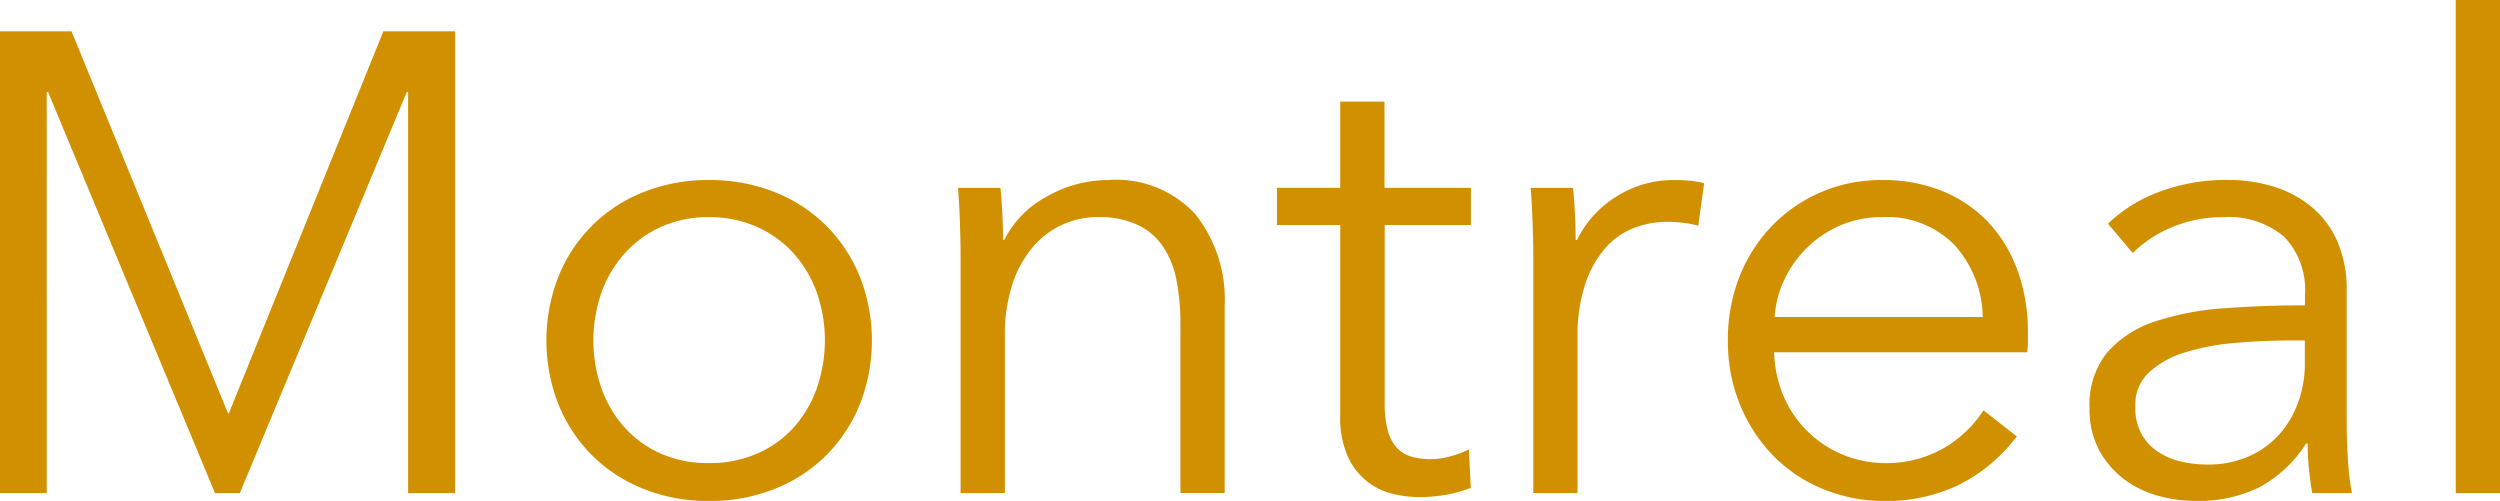 <svg xmlns="http://www.w3.org/2000/svg" width="107.312" height="21.5" viewBox="0 0 107.312 21.5">
  <defs>
    <style>
      .cls-1 {
        fill: #d19000;
        fill-rule: evenodd;
      }
    </style>
  </defs>
  <path id="Montreal" class="cls-1" d="M832.414,44.844h-3.08V64.668h2.016V47.448h0.056l7.168,17.22h1.064l7.168-17.22h0.056v17.22h2.016V44.844H845.8l-6.636,16.408h-0.028Zm33.838,10.528a6.611,6.611,0,0,0-1.442-2.184,6.545,6.545,0,0,0-2.212-1.442,7.518,7.518,0,0,0-2.828-.518,7.435,7.435,0,0,0-2.8.518,6.464,6.464,0,0,0-3.654,3.626,7.527,7.527,0,0,0,0,5.488,6.6,6.6,0,0,0,1.442,2.184,6.53,6.53,0,0,0,2.212,1.442,7.435,7.435,0,0,0,2.8.518,7.518,7.518,0,0,0,2.828-.518,6.539,6.539,0,0,0,2.212-1.442,6.611,6.611,0,0,0,1.442-2.184A7.527,7.527,0,0,0,866.252,55.372Zm-1.848,4.8a5.059,5.059,0,0,1-.994,1.68,4.545,4.545,0,0,1-1.568,1.12,5.1,5.1,0,0,1-2.072.406,4.993,4.993,0,0,1-2.058-.406,4.566,4.566,0,0,1-1.554-1.12,5.026,5.026,0,0,1-.994-1.68,6.226,6.226,0,0,1,0-4.116,5.026,5.026,0,0,1,.994-1.68,4.735,4.735,0,0,1,1.554-1.134,4.852,4.852,0,0,1,2.058-.42,4.953,4.953,0,0,1,2.072.42,4.71,4.71,0,0,1,1.568,1.134,5.059,5.059,0,0,1,.994,1.68A6.226,6.226,0,0,1,864.4,60.174Zm6.061-8.61q0.057,0.672.084,1.512t0.028,1.372v10.22h1.9v-6.72a6.959,6.959,0,0,1,.336-2.282,4.694,4.694,0,0,1,.9-1.6,3.621,3.621,0,0,1,1.274-.938,3.678,3.678,0,0,1,1.47-.308,3.9,3.9,0,0,1,1.722.336,2.736,2.736,0,0,1,1.092.938,3.924,3.924,0,0,1,.574,1.442,9.6,9.6,0,0,1,.168,1.876v7.252h1.9V56.632a5.893,5.893,0,0,0-1.246-3.92,4.6,4.6,0,0,0-3.738-1.484,5.316,5.316,0,0,0-2.66.714,4.316,4.316,0,0,0-1.82,1.862H872.4q0-.42-0.028-1.064t-0.084-1.176h-1.82Zm22.008,0h-3.7v-3.7h-1.9v3.7h-2.716v1.6h2.716v8.176A4.1,4.1,0,0,0,887.2,63.1a2.913,2.913,0,0,0,.826,1.064,2.828,2.828,0,0,0,1.092.532,4.843,4.843,0,0,0,1.12.14,6.762,6.762,0,0,0,1.19-.1,5.648,5.648,0,0,0,1.05-.294l-0.084-1.652a4.148,4.148,0,0,1-.826.308,3.3,3.3,0,0,1-.826.112,3,3,0,0,1-.784-0.1,1.378,1.378,0,0,1-.63-0.364,1.708,1.708,0,0,1-.406-0.742,4.36,4.36,0,0,1-.14-1.2V53.16h3.7v-1.6Zm2.688,2.884v10.22h1.9v-6.7a6.936,6.936,0,0,1,.322-2.249,4.608,4.608,0,0,1,.84-1.536,3.118,3.118,0,0,1,1.218-.88,3.888,3.888,0,0,1,1.456-.28,5.567,5.567,0,0,1,.784.056,3.638,3.638,0,0,1,.56.112l0.252-1.82a3.6,3.6,0,0,0-.6-0.112c-0.2-.018-0.416-0.028-0.658-0.028a4.585,4.585,0,0,0-2.52.714,4.535,4.535,0,0,0-1.68,1.862h-0.056c0-.28-0.01-0.634-0.028-1.064s-0.047-.821-0.084-1.176h-1.82q0.056,0.672.084,1.512t0.028,1.372h0Zm10.36,2.66a4.412,4.412,0,0,1,.42-1.61,4.72,4.72,0,0,1,.98-1.372,4.656,4.656,0,0,1,1.428-.952,4.409,4.409,0,0,1,1.764-.35,4.04,4.04,0,0,1,3.15,1.218,4.725,4.725,0,0,1,1.19,3.066h-8.932Zm10.458-1.9a6.031,6.031,0,0,0-1.19-2.058,5.6,5.6,0,0,0-1.96-1.4,6.687,6.687,0,0,0-2.716-.518,6.516,6.516,0,0,0-2.6.518,6.435,6.435,0,0,0-2.1,1.442,6.633,6.633,0,0,0-1.4,2.184,7.322,7.322,0,0,0-.5,2.744,7.134,7.134,0,0,0,.518,2.744,6.815,6.815,0,0,0,1.414,2.184,6.321,6.321,0,0,0,2.142,1.442,6.967,6.967,0,0,0,2.7.518,7.248,7.248,0,0,0,3.038-.644,7.1,7.1,0,0,0,2.59-2.128l-1.428-1.12a5.136,5.136,0,0,1-1.638,1.582,5.006,5.006,0,0,1-4.438.308,4.846,4.846,0,0,1-1.512-1.022,4.642,4.642,0,0,1-1.008-1.512,5.091,5.091,0,0,1-.392-1.848h10.864a4.486,4.486,0,0,0,.028-0.476v-0.42A7.687,7.687,0,0,0,915.979,55.2Zm12.3,1.4q-1.791,0-3.458.126a12.1,12.1,0,0,0-2.954.562,4.63,4.63,0,0,0-2.058,1.32,3.534,3.534,0,0,0-.77,2.4,3.683,3.683,0,0,0,.434,1.854,3.9,3.9,0,0,0,1.092,1.236,4.346,4.346,0,0,0,1.456.688,6.1,6.1,0,0,0,1.554.21,5.99,5.99,0,0,0,2.73-.574,5.516,5.516,0,0,0,2.03-1.89H928.4q0,0.532.056,1.092c0.038,0.374.084,0.719,0.14,1.036H930.3a11.254,11.254,0,0,1-.168-1.372q-0.055-.812-0.056-1.568v-5.74a5.2,5.2,0,0,0-.392-2.1,3.988,3.988,0,0,0-1.092-1.484,4.714,4.714,0,0,0-1.624-.882,6.518,6.518,0,0,0-1.988-.294,8.055,8.055,0,0,0-3.01.532,6.3,6.3,0,0,0-2.142,1.344l1.064,1.26a5.23,5.23,0,0,1,1.708-1.12,5.621,5.621,0,0,1,2.184-.42,3.689,3.689,0,0,1,2.6.834,3.292,3.292,0,0,1,.9,2.529V56.6Zm0,1.512V59.1a4.865,4.865,0,0,1-.28,1.652,4.188,4.188,0,0,1-.812,1.386,3.777,3.777,0,0,1-1.316.952,4.348,4.348,0,0,1-1.792.35,4.905,4.905,0,0,1-1.106-.126,3.045,3.045,0,0,1-.994-0.42,2.186,2.186,0,0,1-.714-0.77A2.385,2.385,0,0,1,921,60.944a1.912,1.912,0,0,1,.616-1.484,4.081,4.081,0,0,1,1.582-.854,10.341,10.341,0,0,1,2.156-.392q1.191-.1,2.366-0.1h0.56ZM936.656,43.5h-1.9V64.668h1.9V43.5Z" transform="translate(-829.344 -43.5)"/>
</svg>
